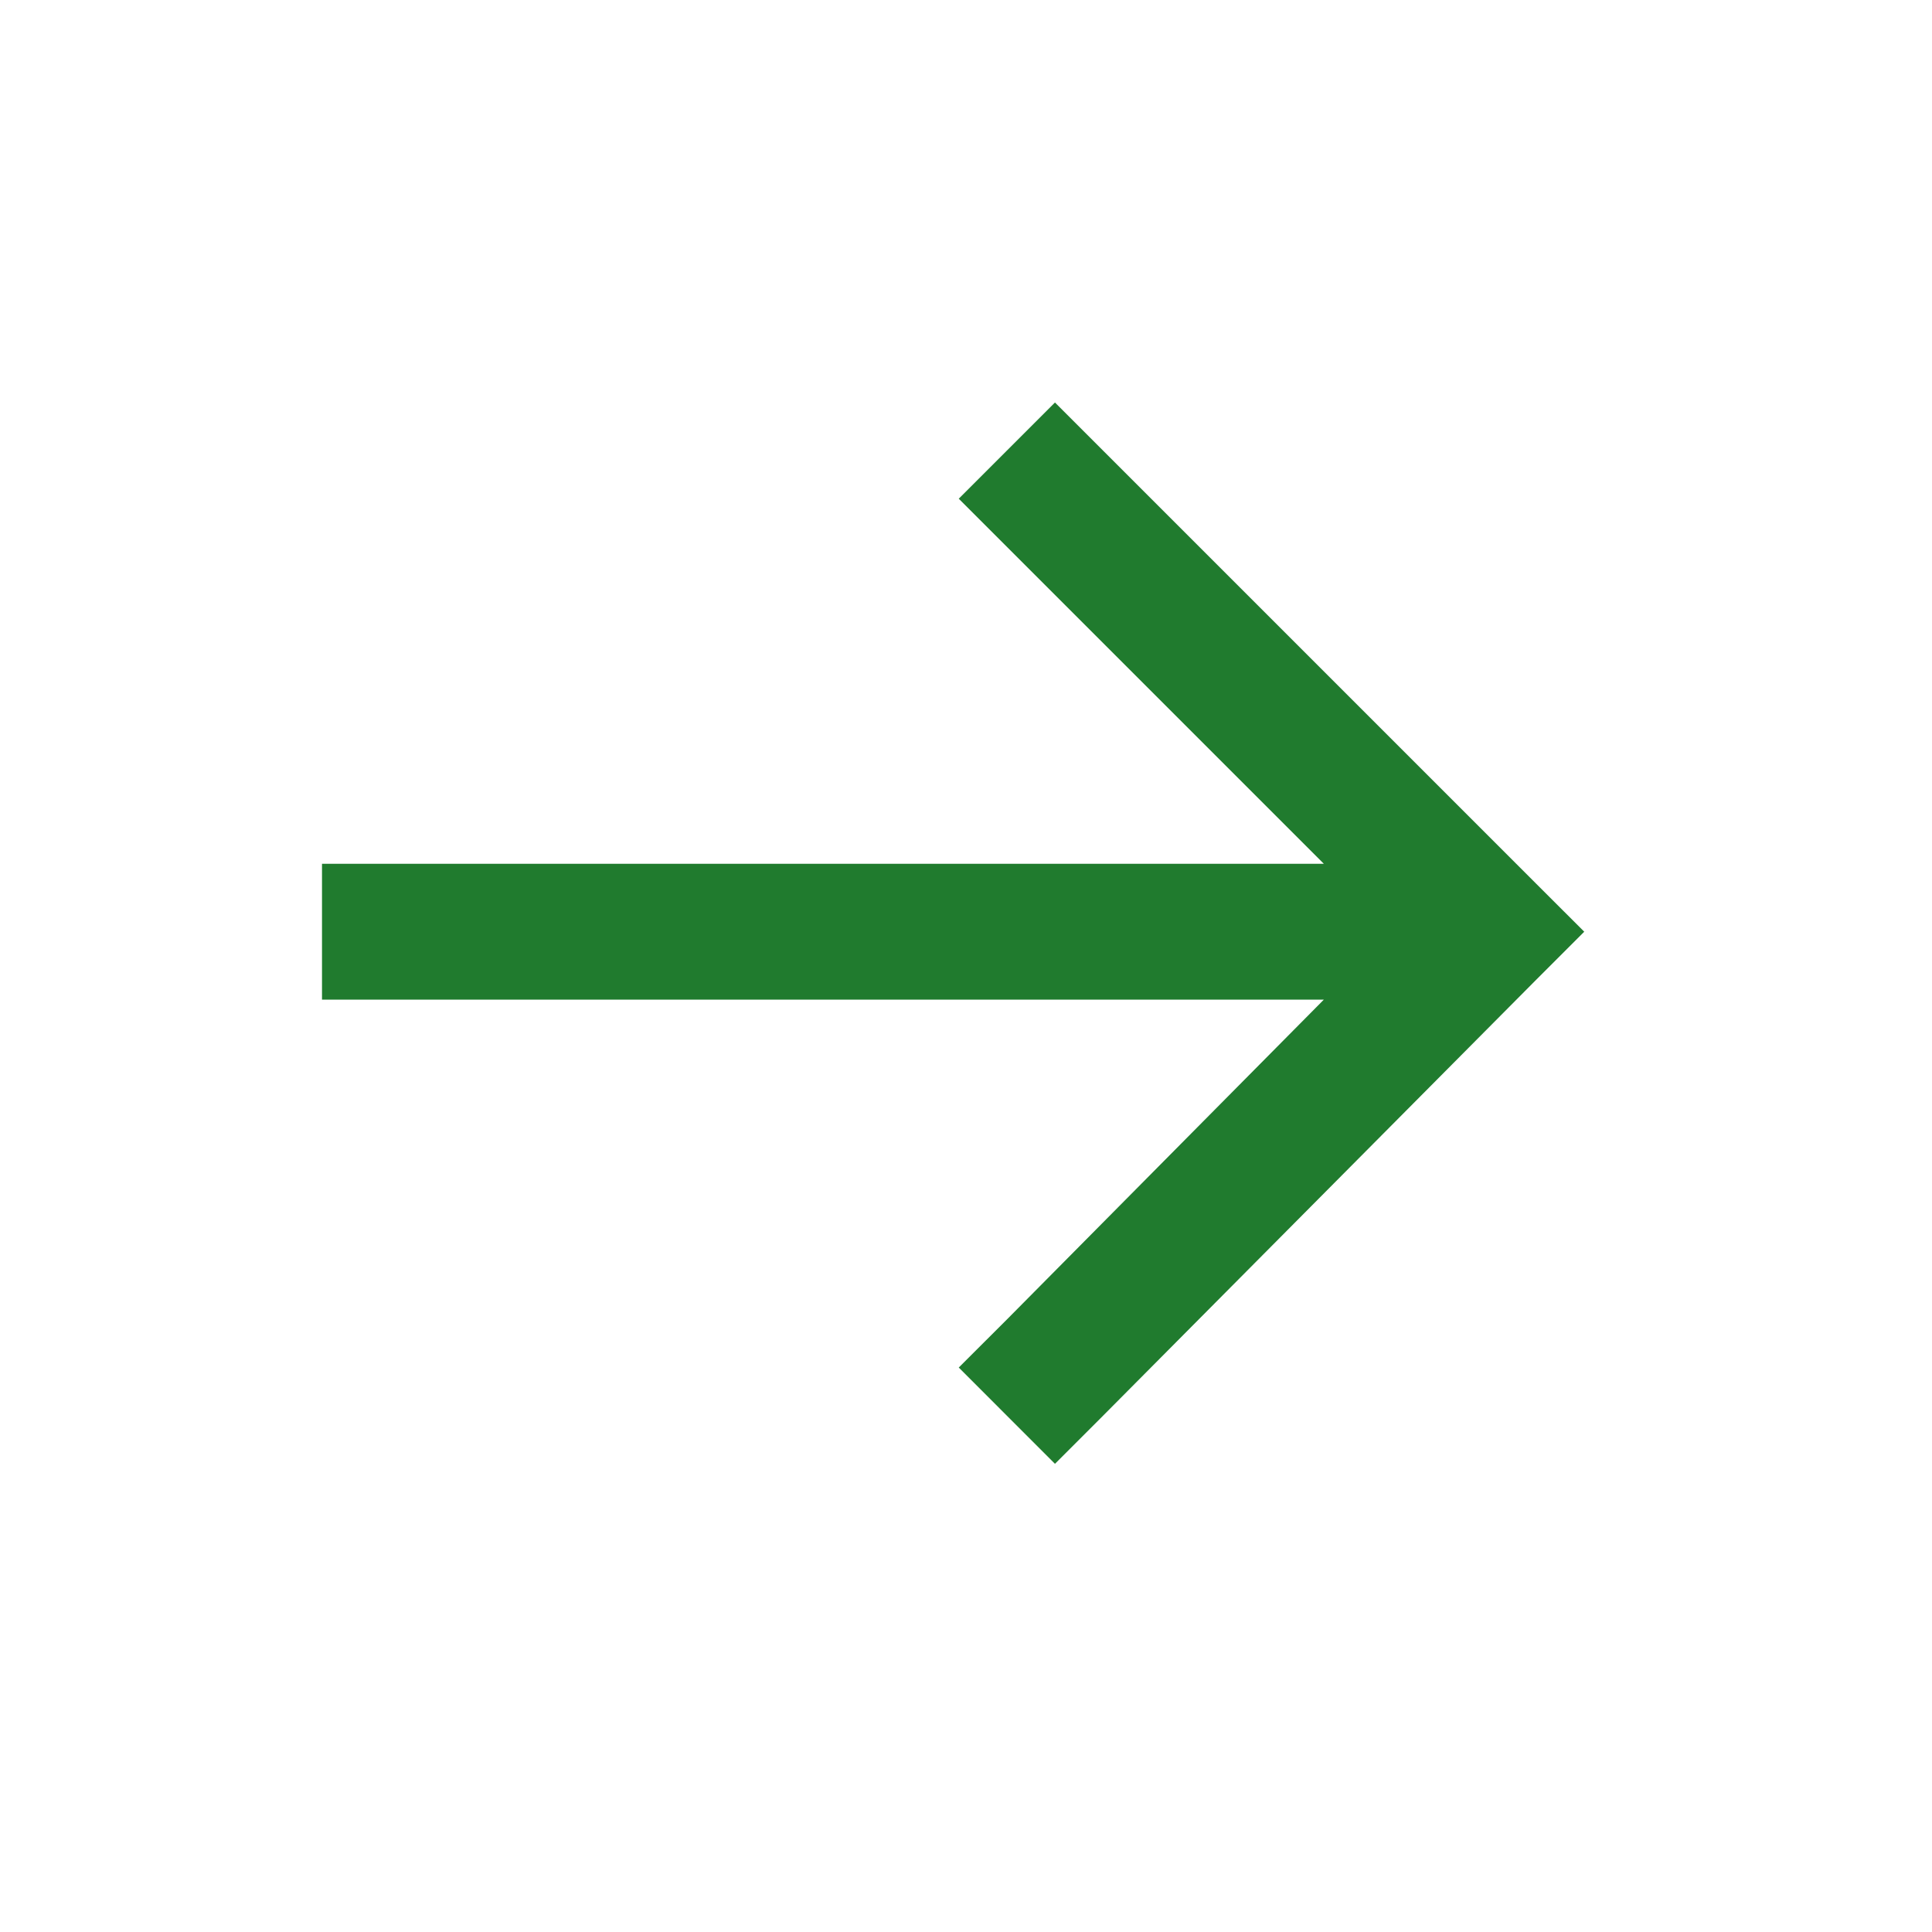 <?xml version="1.0" encoding="utf-8"?>
<svg xmlns="http://www.w3.org/2000/svg" fill="none" height="100%" overflow="visible" preserveAspectRatio="none" style="display: block;" viewBox="0 0 24 24" width="100%">
<g id="Frame 2147237588">
<path d="M19.082 12.172L13.703 17.586L13.105 18.184L11.91 16.988L12.508 16.391L16.445 12.418H4.844H4V10.73H4.844H16.445L12.508 6.793L11.91 6.195L13.105 5L13.703 5.598L19.082 10.977L19.68 11.574L19.082 12.172Z" fill="#207B2E" id="Icon Right"/>
</g>
</svg>